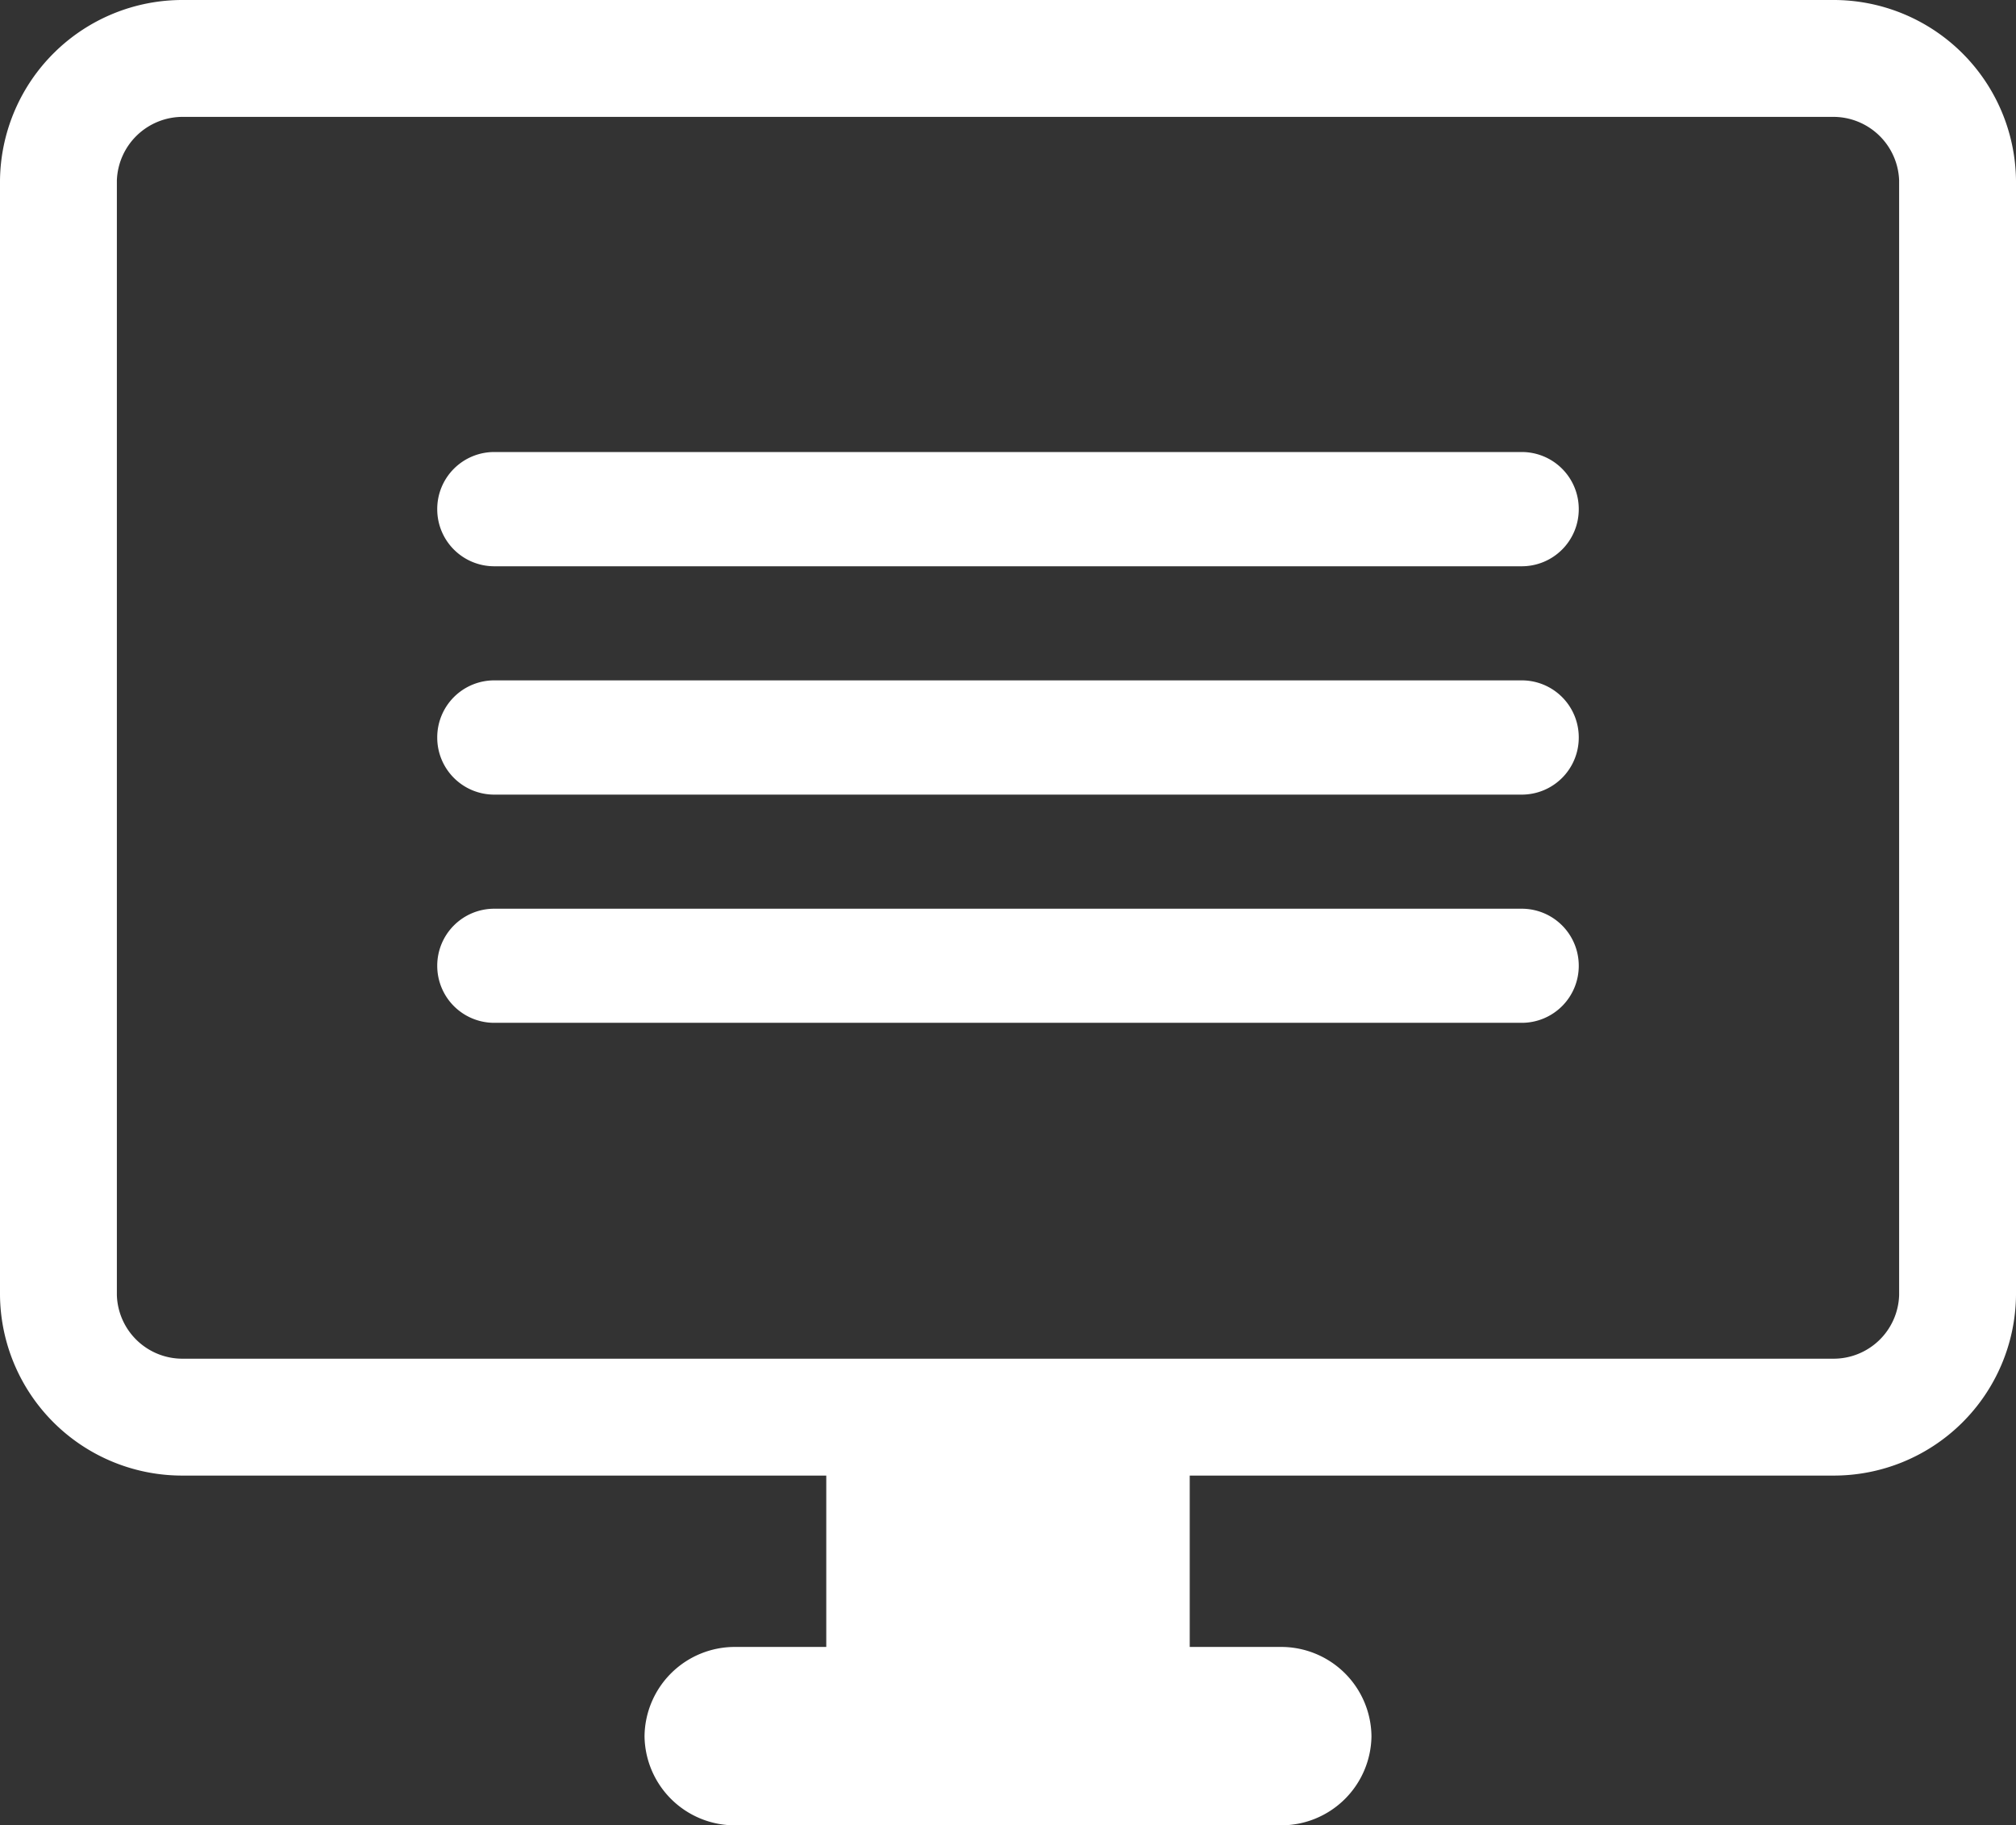 <svg xmlns="http://www.w3.org/2000/svg" viewBox="0 0 138 124.94"><rect x="0" y="0" width="138" height="124.94" fill="#333333" stroke="none"/><defs><style>.cls-1,.cls-2{fill:#fff;}.cls-2{fill-rule:evenodd;}</style></defs><g id="レイヤー_2" data-name="レイヤー 2"><g id="レイヤー_1-2" data-name="レイヤー 1"><path class="cls-1" d="M56.56,100.52v12.21H50.34a6.18,6.18,0,0,0-6.22,6.11h0a6.18,6.18,0,0,0,6.22,6.1H87.66a6.18,6.18,0,0,0,6.22-6.1h0a6.18,6.18,0,0,0-6.22-6.11H81.44V100.52Z"/><path class="cls-1" d="M125.45,8A4.51,4.51,0,0,1,130,12.35V88.64A4.49,4.49,0,0,1,125.45,93H12.55A4.49,4.49,0,0,1,8,88.64V12.35A4.51,4.51,0,0,1,12.55,8h112.9m0-8H12.55A12.49,12.49,0,0,0,0,12.35V88.64A12.47,12.47,0,0,0,12.55,101h112.9A12.47,12.47,0,0,0,138,88.64V12.35A12.49,12.49,0,0,0,125.45,0Z"/><path class="cls-2" d="M33.83,30.94h70.34a3.9,3.9,0,0,1,3.9,3.91h0a3.9,3.9,0,0,1-3.9,3.91H33.83a3.9,3.9,0,0,1-3.9-3.91h0A3.9,3.9,0,0,1,33.83,30.94Z"/><path class="cls-2" d="M33.83,46.57h70.34a3.9,3.9,0,0,1,3.9,3.91h0a3.9,3.9,0,0,1-3.9,3.91H33.83a3.9,3.9,0,0,1-3.9-3.91h0A3.9,3.9,0,0,1,33.83,46.57Z"/><path class="cls-2" d="M33.83,62.2h70.34a3.9,3.9,0,0,1,3.9,3.91h0a3.9,3.9,0,0,1-3.9,3.9H33.83a3.9,3.9,0,0,1-3.9-3.9h0A3.9,3.9,0,0,1,33.83,62.2Z"/></g></g></svg>
